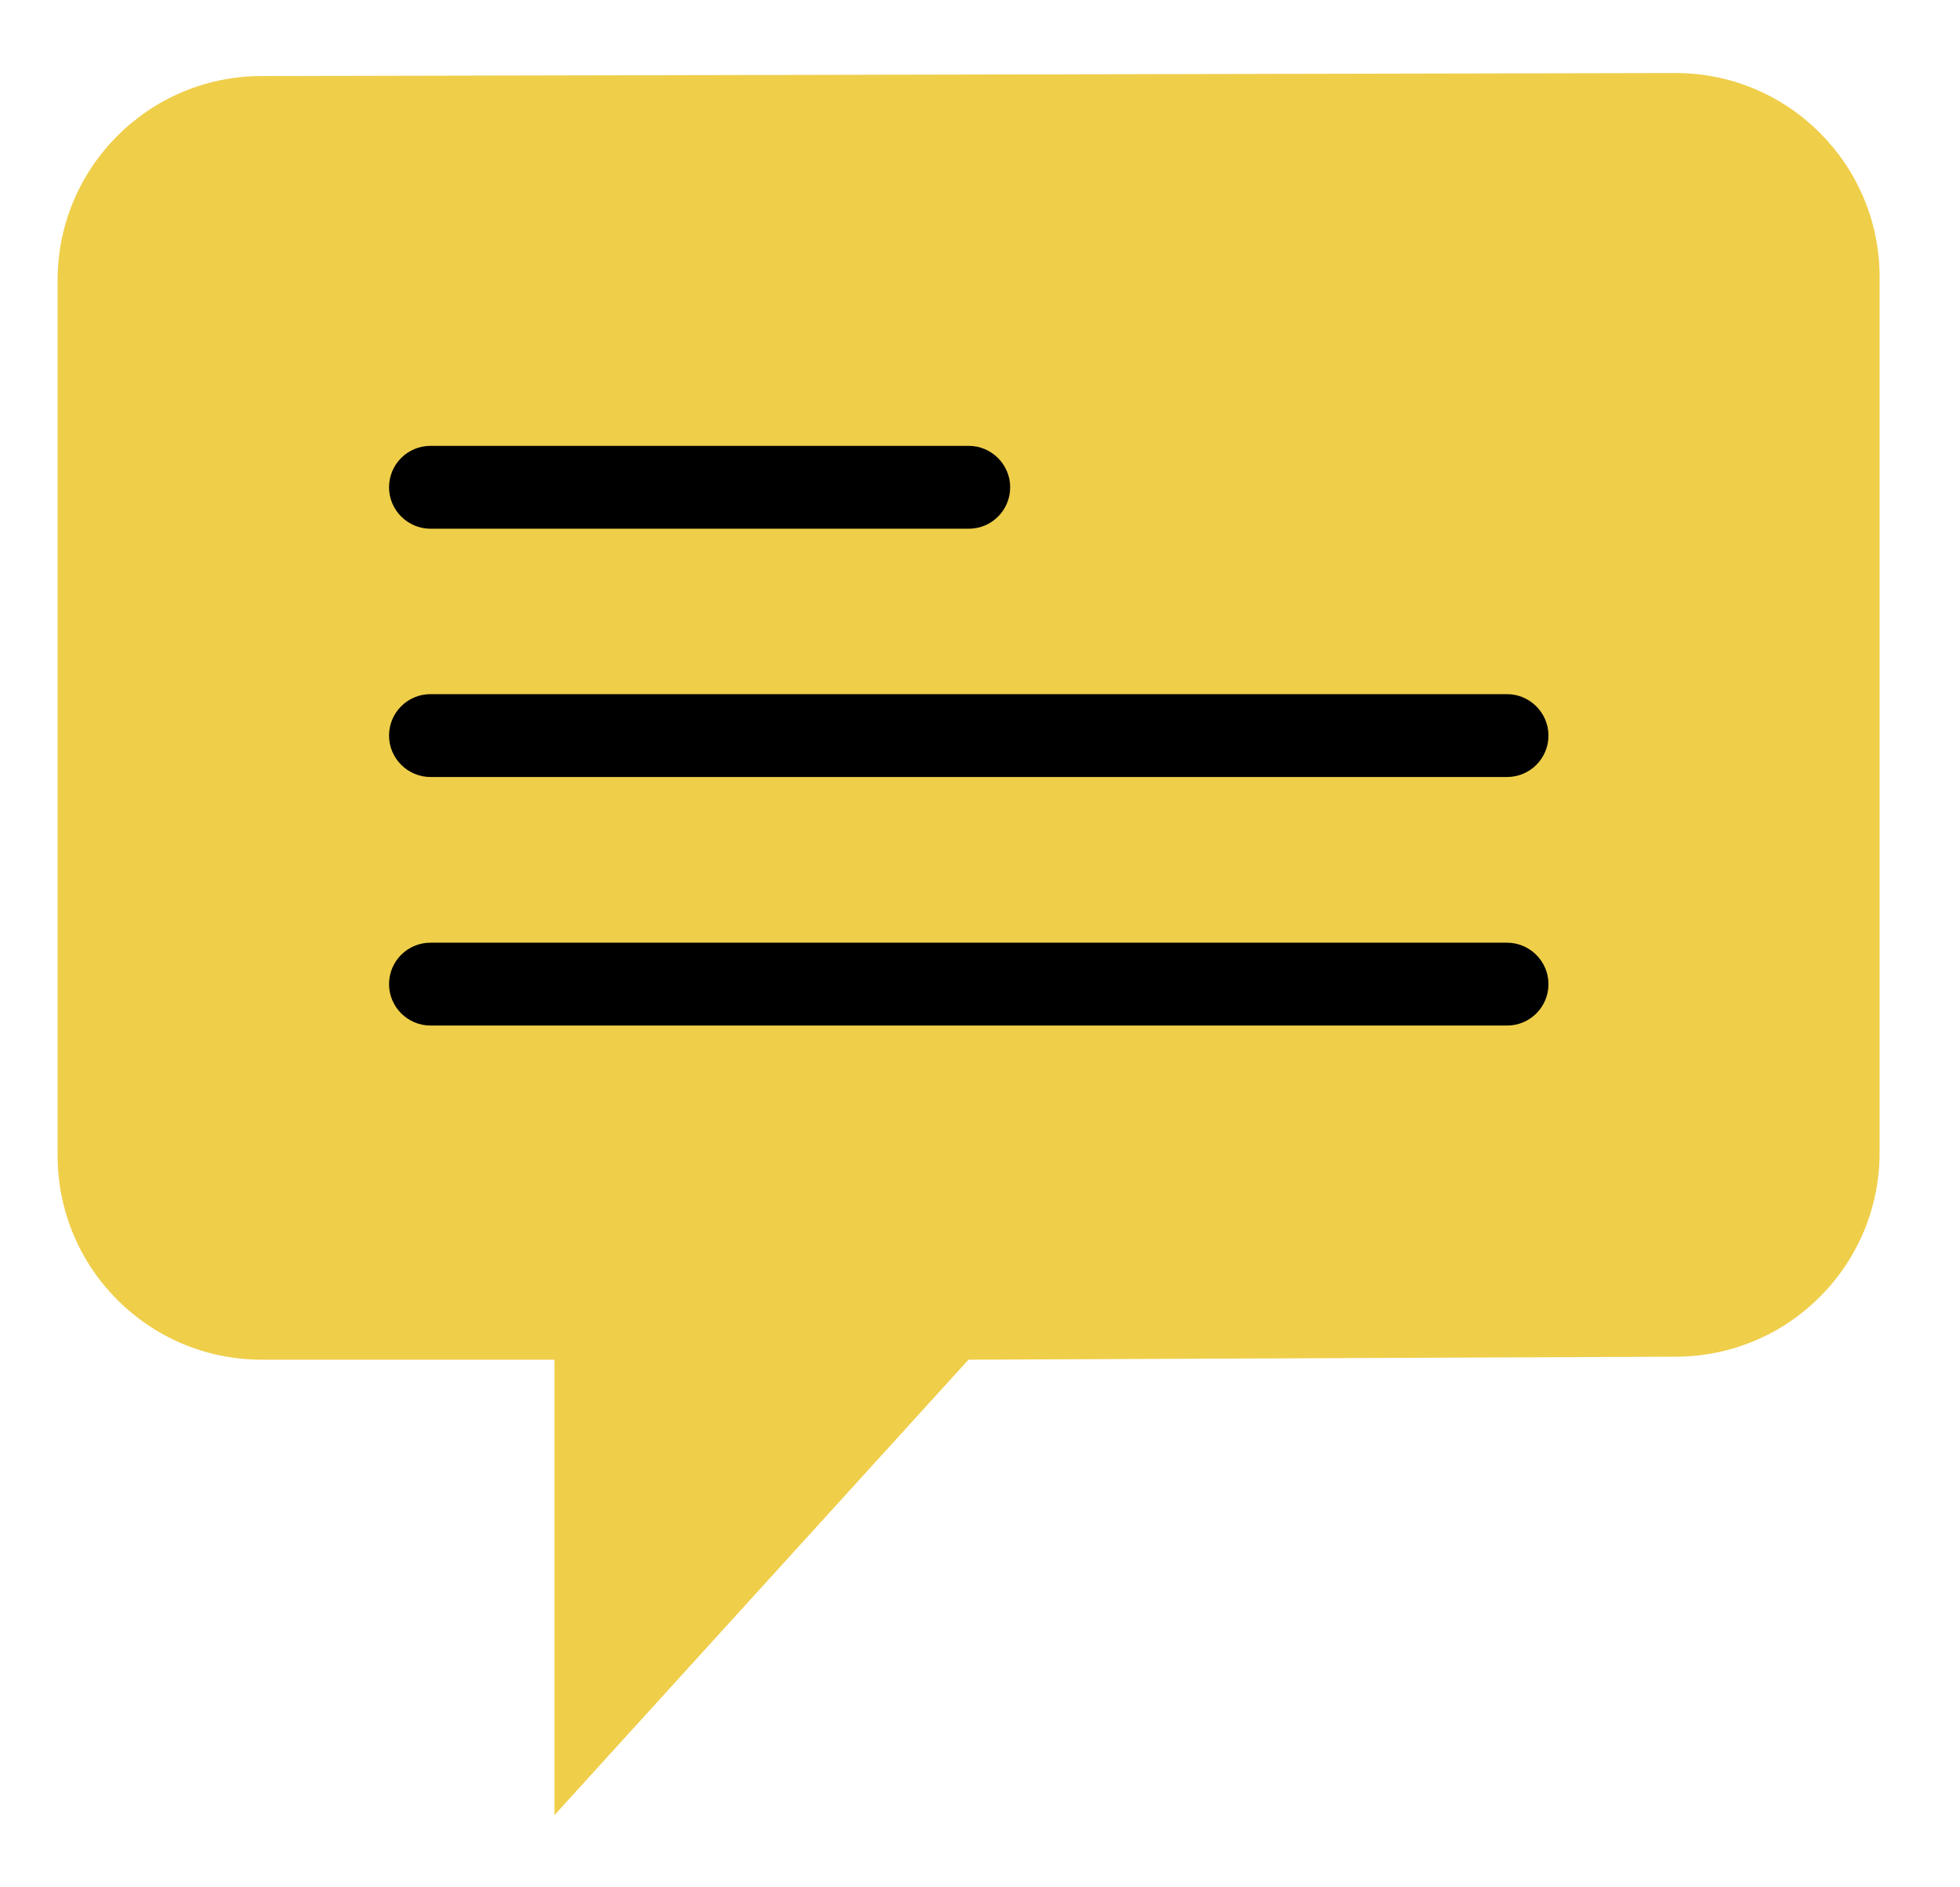 <svg xmlns:svg="http://www.w3.org/2000/svg" xmlns="http://www.w3.org/2000/svg" width="27" height="26" viewBox="0 0 7.144 6.879" version="1.1"><style>.s0{fill:#000;stroke-width:0.151;}</style><g transform="translate(0,-290.121)"><path d="m6.851 291.131v3.191c0 0.411-0.333 0.744-0.744 0.744l-2.577 0.011-1.509 1.66v-1.66H0.954c-0.411 0-0.744-0.333-0.744-0.744v-3.191c0-0.411 0.333-0.744 0.744-0.744l5.153-0.011c0.411 0 0.744 0.333 0.744 0.744z" style="fill:#efce4a;stroke-width:0.151"/><path d="M3.531 292.048H1.569c-0.083 0-0.151-0.068-0.151-0.151 0-0.083 0.067-0.151 0.151-0.151h1.962c0.083 0 0.151 0.068 0.151 0.151 0 0.083-0.067 0.151-0.151 0.151zM5.493 292.953H1.569c-0.083 0-0.151-0.068-0.151-0.151 0-0.083 0.067-0.151 0.151-0.151h3.924c0.083 0 0.151 0.068 0.151 0.151 0 0.083-0.067 0.151-0.151 0.151zM5.493 293.859H1.569c-0.083 0-0.151-0.068-0.151-0.151 0-0.083 0.067-0.151 0.151-0.151h3.924c0.083 0 0.151 0.068 0.151 0.151 0 0.083-0.067 0.151-0.151 0.151z" class="s0"/></g></svg>